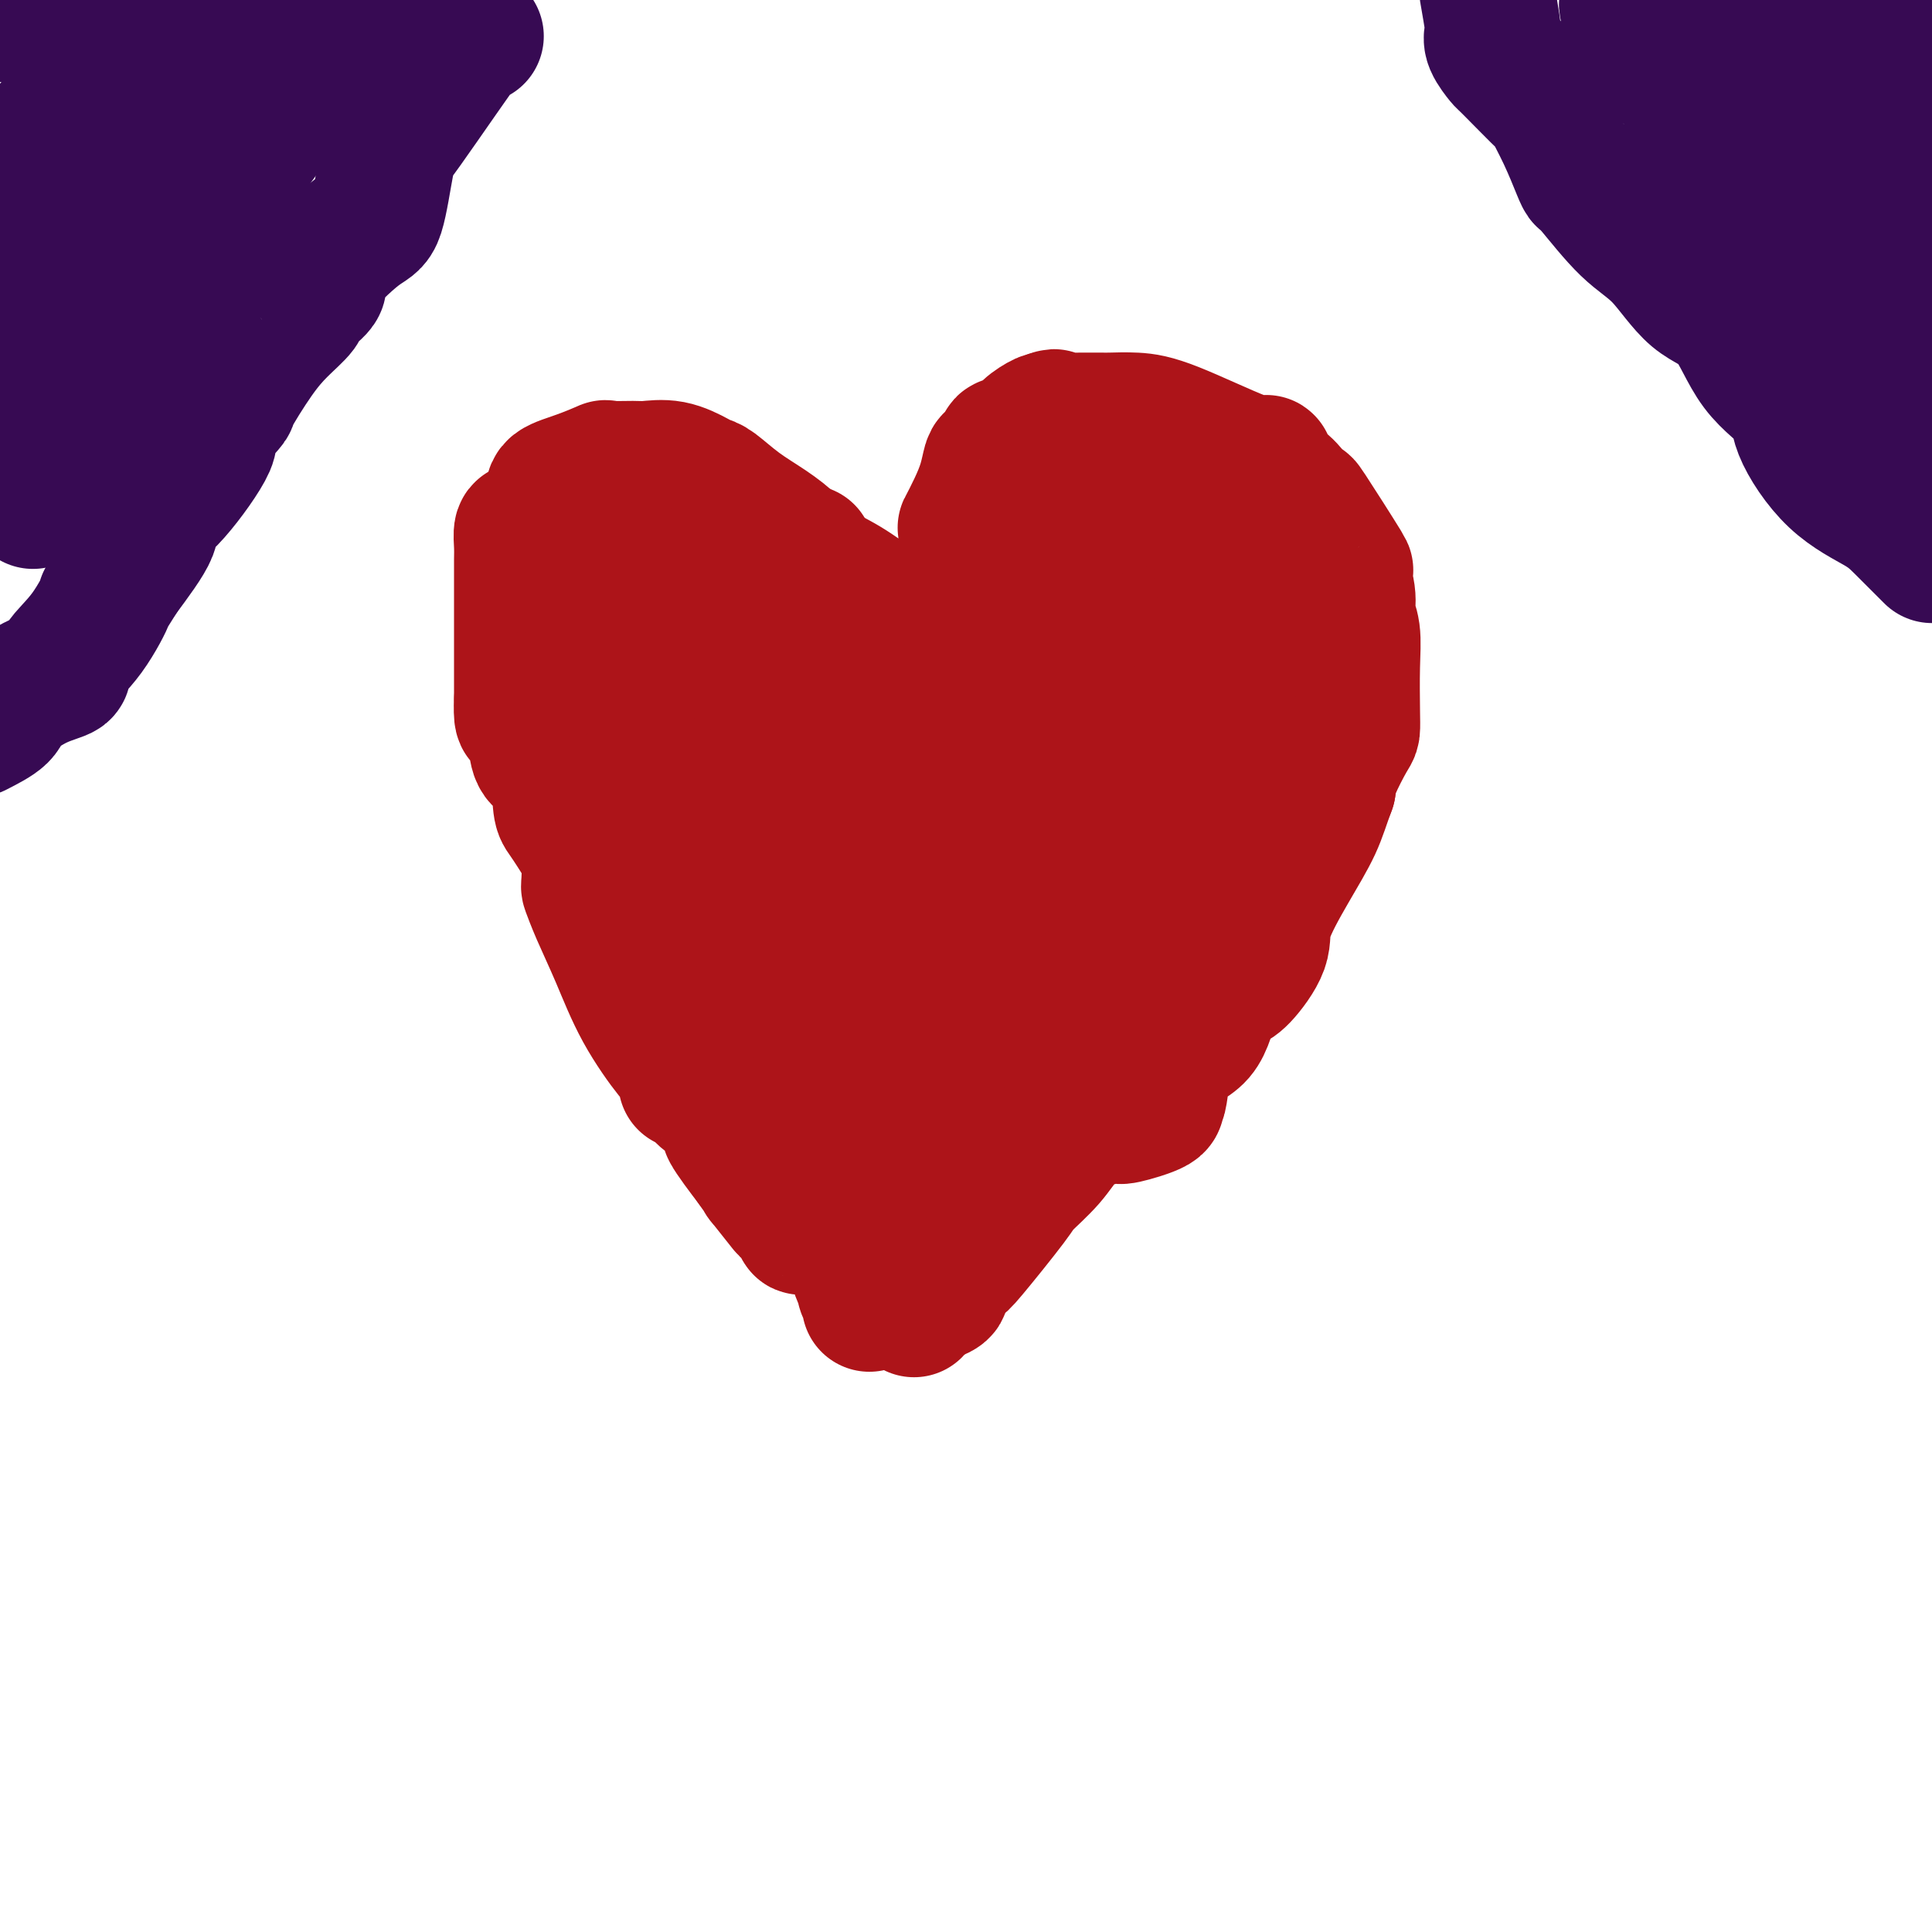 <svg viewBox='0 0 400 400' version='1.1' xmlns='http://www.w3.org/2000/svg' xmlns:xlink='http://www.w3.org/1999/xlink'><g fill='none' stroke='#AD1419' stroke-width='28' stroke-linecap='round' stroke-linejoin='round'><path d='M196,135c0.416,0.023 0.832,0.046 1,0c0.168,-0.046 0.087,-0.161 0,-1c-0.087,-0.839 -0.181,-2.401 0,-3c0.181,-0.599 0.637,-0.236 1,-1c0.363,-0.764 0.633,-2.654 1,-4c0.367,-1.346 0.830,-2.146 1,-4c0.170,-1.854 0.046,-4.760 0,-6c-0.046,-1.240 -0.014,-0.813 0,-1c0.014,-0.187 0.009,-0.990 0,-2c-0.009,-1.010 -0.024,-2.229 0,-3c0.024,-0.771 0.087,-1.093 0,-1c-0.087,0.093 -0.323,0.601 0,0c0.323,-0.601 1.205,-2.311 2,-4c0.795,-1.689 1.503,-3.356 2,-5c0.497,-1.644 0.784,-3.266 1,-4c0.216,-0.734 0.360,-0.580 1,-1c0.640,-0.420 1.775,-1.412 2,-2c0.225,-0.588 -0.462,-0.771 0,-1c0.462,-0.229 2.072,-0.505 3,-1c0.928,-0.495 1.173,-1.210 2,-2c0.827,-0.790 2.236,-1.654 3,-2c0.764,-0.346 0.882,-0.173 1,0'/><path d='M217,87c1.987,-1.392 0.956,-0.373 1,0c0.044,0.373 1.164,0.100 2,0c0.836,-0.100 1.390,-0.027 2,0c0.610,0.027 1.278,0.007 2,0c0.722,-0.007 1.500,-0.002 2,0c0.500,0.002 0.722,0.002 1,0c0.278,-0.002 0.612,-0.007 1,0c0.388,0.007 0.829,0.027 2,0c1.171,-0.027 3.070,-0.100 5,0c1.930,0.100 3.891,0.373 8,2c4.109,1.627 10.367,4.607 14,6c3.633,1.393 4.643,1.198 5,1c0.357,-0.198 0.063,-0.398 0,0c-0.063,0.398 0.107,1.394 0,2c-0.107,0.606 -0.491,0.820 0,1c0.491,0.180 1.857,0.324 3,1c1.143,0.676 2.063,1.882 3,3c0.937,1.118 1.891,2.147 2,2c0.109,-0.147 -0.627,-1.471 1,1c1.627,2.471 5.617,8.735 7,11c1.383,2.265 0.160,0.530 0,1c-0.160,0.470 0.742,3.143 1,5c0.258,1.857 -0.127,2.897 0,4c0.127,1.103 0.765,2.270 1,4c0.235,1.730 0.067,4.024 0,7c-0.067,2.976 -0.032,6.634 0,9c0.032,2.366 0.060,3.438 0,4c-0.060,0.562 -0.208,0.613 -1,2c-0.792,1.387 -2.226,4.111 -3,6c-0.774,1.889 -0.887,2.945 -1,4'/><path d='M275,163c-1.230,3.265 -1.807,5.428 -3,8c-1.193,2.572 -3.004,5.553 -5,9c-1.996,3.447 -4.177,7.359 -5,10c-0.823,2.641 -0.289,4.009 -1,6c-0.711,1.991 -2.667,4.604 -4,6c-1.333,1.396 -2.044,1.577 -3,2c-0.956,0.423 -2.156,1.090 -3,3c-0.844,1.910 -1.331,5.063 -3,7c-1.669,1.937 -4.522,2.656 -6,5c-1.478,2.344 -1.583,6.312 -2,8c-0.417,1.688 -1.145,1.095 -1,1c0.145,-0.095 1.165,0.308 0,1c-1.165,0.692 -4.515,1.674 -6,2c-1.485,0.326 -1.106,-0.004 -2,0c-0.894,0.004 -3.063,0.343 -5,1c-1.937,0.657 -3.643,1.633 -5,3c-1.357,1.367 -2.364,3.124 -4,5c-1.636,1.876 -3.900,3.871 -5,5c-1.100,1.129 -1.035,1.391 -3,4c-1.965,2.609 -5.960,7.564 -8,10c-2.040,2.436 -2.125,2.351 -3,3c-0.875,0.649 -2.538,2.030 -3,3c-0.462,0.970 0.278,1.528 0,2c-0.278,0.472 -1.575,0.858 -2,1c-0.425,0.142 0.021,0.041 0,0c-0.021,-0.041 -0.511,-0.020 -1,0'/><path d='M192,268c-4.833,5.500 -2.417,2.750 0,0'/><path d='M193,145c-0.036,0.110 -0.072,0.221 0,0c0.072,-0.221 0.253,-0.773 0,-1c-0.253,-0.227 -0.939,-0.127 -1,0c-0.061,0.127 0.502,0.282 0,-1c-0.502,-1.282 -2.070,-4.002 -3,-6c-0.930,-1.998 -1.221,-3.276 -2,-5c-0.779,-1.724 -2.044,-3.896 -3,-5c-0.956,-1.104 -1.601,-1.141 -3,-2c-1.399,-0.859 -3.552,-2.539 -6,-4c-2.448,-1.461 -5.191,-2.703 -7,-4c-1.809,-1.297 -2.684,-2.648 -4,-4c-1.316,-1.352 -3.074,-2.704 -5,-4c-1.926,-1.296 -4.019,-2.537 -6,-4c-1.981,-1.463 -3.851,-3.148 -5,-4c-1.149,-0.852 -1.578,-0.869 -2,-1c-0.422,-0.131 -0.836,-0.374 -2,-1c-1.164,-0.626 -3.079,-1.633 -5,-2c-1.921,-0.367 -3.849,-0.092 -5,0c-1.151,0.092 -1.524,0.003 -3,0c-1.476,-0.003 -4.053,0.082 -5,0c-0.947,-0.082 -0.264,-0.331 -1,0c-0.736,0.331 -2.890,1.243 -5,2c-2.110,0.757 -4.174,1.359 -5,2c-0.826,0.641 -0.413,1.320 0,2'/><path d='M115,103c-1.703,3.271 -0.462,8.450 0,12c0.462,3.550 0.143,5.472 0,7c-0.143,1.528 -0.111,2.662 1,4c1.111,1.338 3.300,2.880 4,4c0.700,1.120 -0.089,1.816 0,3c0.089,1.184 1.057,2.854 2,5c0.943,2.146 1.861,4.769 3,7c1.139,2.231 2.497,4.071 3,5c0.503,0.929 0.149,0.946 1,2c0.851,1.054 2.906,3.146 4,5c1.094,1.854 1.228,3.471 2,5c0.772,1.529 2.184,2.971 4,5c1.816,2.029 4.037,4.645 6,7c1.963,2.355 3.668,4.448 5,6c1.332,1.552 2.291,2.561 3,4c0.709,1.439 1.169,3.306 2,5c0.831,1.694 2.034,3.213 3,5c0.966,1.787 1.697,3.840 2,5c0.303,1.160 0.179,1.427 1,3c0.821,1.573 2.587,4.452 3,6c0.413,1.548 -0.527,1.765 0,5c0.527,3.235 2.521,9.489 4,13c1.479,3.511 2.442,4.277 3,5c0.558,0.723 0.710,1.401 1,3c0.290,1.599 0.719,4.119 1,6c0.281,1.881 0.415,3.123 1,4c0.585,0.877 1.621,1.390 2,2c0.379,0.610 0.102,1.318 0,2c-0.102,0.682 -0.029,1.338 0,2c0.029,0.662 0.015,1.331 0,2'/><path d='M176,252c2.946,9.399 1.312,3.898 1,3c-0.312,-0.898 0.700,2.809 1,5c0.300,2.191 -0.112,2.866 0,3c0.112,0.134 0.747,-0.275 1,0c0.253,0.275 0.122,1.233 0,2c-0.122,0.767 -0.236,1.344 0,2c0.236,0.656 0.823,1.390 1,2c0.177,0.610 -0.056,1.097 0,1c0.056,-0.097 0.400,-0.777 0,-2c-0.400,-1.223 -1.545,-2.988 -2,-4c-0.455,-1.012 -0.218,-1.270 -1,-4c-0.782,-2.730 -2.581,-7.930 -4,-12c-1.419,-4.070 -2.459,-7.009 -4,-10c-1.541,-2.991 -3.584,-6.033 -5,-10c-1.416,-3.967 -2.206,-8.858 -3,-12c-0.794,-3.142 -1.591,-4.534 -2,-6c-0.409,-1.466 -0.428,-3.006 -1,-4c-0.572,-0.994 -1.695,-1.444 -2,-2c-0.305,-0.556 0.209,-1.220 0,-2c-0.209,-0.780 -1.142,-1.676 -2,-4c-0.858,-2.324 -1.642,-6.077 -3,-9c-1.358,-2.923 -3.289,-5.018 -5,-7c-1.711,-1.982 -3.203,-3.852 -4,-5c-0.797,-1.148 -0.898,-1.574 -1,-2'/><path d='M141,175c-2.611,-4.890 -0.640,-1.616 0,-1c0.640,0.616 -0.052,-1.428 -1,-3c-0.948,-1.572 -2.152,-2.673 -3,-4c-0.848,-1.327 -1.341,-2.879 -2,-4c-0.659,-1.121 -1.486,-1.813 -2,-3c-0.514,-1.187 -0.716,-2.871 -1,-4c-0.284,-1.129 -0.650,-1.702 -1,-3c-0.350,-1.298 -0.682,-3.321 -1,-4c-0.318,-0.679 -0.620,-0.013 -1,0c-0.380,0.013 -0.838,-0.627 -1,-1c-0.162,-0.373 -0.029,-0.481 0,-1c0.029,-0.519 -0.045,-1.451 0,-3c0.045,-1.549 0.208,-3.715 0,-5c-0.208,-1.285 -0.788,-1.688 -1,-2c-0.212,-0.312 -0.057,-0.531 0,-1c0.057,-0.469 0.015,-1.186 0,-2c-0.015,-0.814 -0.005,-1.724 0,-3c0.005,-1.276 0.004,-2.916 0,-4c-0.004,-1.084 -0.011,-1.610 0,-2c0.011,-0.390 0.042,-0.643 0,-1c-0.042,-0.357 -0.155,-0.816 0,-1c0.155,-0.184 0.577,-0.092 1,0'/><path d='M128,123c0.267,-3.890 0.936,-1.617 2,-1c1.064,0.617 2.523,-0.424 3,-1c0.477,-0.576 -0.029,-0.686 0,-1c0.029,-0.314 0.592,-0.831 1,-1c0.408,-0.169 0.659,0.011 1,0c0.341,-0.011 0.770,-0.213 1,0c0.230,0.213 0.262,0.841 0,1c-0.262,0.159 -0.816,-0.150 0,1c0.816,1.150 3.003,3.761 4,5c0.997,1.239 0.805,1.106 1,1c0.195,-0.106 0.777,-0.187 1,0c0.223,0.187 0.087,0.640 0,3c-0.087,2.360 -0.125,6.628 1,11c1.125,4.372 3.415,8.848 5,13c1.585,4.152 2.466,7.978 3,10c0.534,2.022 0.720,2.239 1,3c0.280,0.761 0.655,2.065 1,3c0.345,0.935 0.659,1.499 1,3c0.341,1.501 0.710,3.938 2,7c1.290,3.062 3.501,6.747 5,10c1.499,3.253 2.285,6.072 3,8c0.715,1.928 1.357,2.964 2,4'/><path d='M166,202c3.804,9.588 1.813,3.057 1,1c-0.813,-2.057 -0.450,0.358 0,2c0.450,1.642 0.986,2.509 1,5c0.014,2.491 -0.496,6.605 0,9c0.496,2.395 1.997,3.069 3,4c1.003,0.931 1.509,2.118 2,3c0.491,0.882 0.968,1.457 1,2c0.032,0.543 -0.381,1.053 0,2c0.381,0.947 1.556,2.331 2,3c0.444,0.669 0.157,0.623 0,1c-0.157,0.377 -0.186,1.175 0,2c0.186,0.825 0.585,1.675 1,3c0.415,1.325 0.845,3.126 1,4c0.155,0.874 0.035,0.821 0,1c-0.035,0.179 0.014,0.589 0,1c-0.014,0.411 -0.093,0.822 0,1c0.093,0.178 0.358,0.121 1,0c0.642,-0.121 1.663,-0.308 3,-1c1.337,-0.692 2.991,-1.891 4,-4c1.009,-2.109 1.374,-5.129 2,-8c0.626,-2.871 1.513,-5.595 3,-8c1.487,-2.405 3.575,-4.493 5,-6c1.425,-1.507 2.186,-2.435 4,-5c1.814,-2.565 4.681,-6.768 7,-10c2.319,-3.232 4.091,-5.495 5,-7c0.909,-1.505 0.954,-2.253 1,-3'/><path d='M213,194c3.754,-5.744 2.139,-4.605 2,-5c-0.139,-0.395 1.199,-2.323 3,-5c1.801,-2.677 4.064,-6.104 6,-9c1.936,-2.896 3.546,-5.260 5,-7c1.454,-1.740 2.754,-2.854 4,-5c1.246,-2.146 2.439,-5.324 3,-7c0.561,-1.676 0.489,-1.852 1,-3c0.511,-1.148 1.605,-3.270 3,-6c1.395,-2.730 3.092,-6.070 4,-8c0.908,-1.930 1.028,-2.450 1,-3c-0.028,-0.550 -0.204,-1.131 0,-2c0.204,-0.869 0.787,-2.025 1,-3c0.213,-0.975 0.057,-1.768 0,-3c-0.057,-1.232 -0.016,-2.904 0,-4c0.016,-1.096 0.006,-1.616 0,-3c-0.006,-1.384 -0.010,-3.632 0,-5c0.010,-1.368 0.033,-1.855 0,-2c-0.033,-0.145 -0.120,0.053 0,0c0.120,-0.053 0.449,-0.357 0,-1c-0.449,-0.643 -1.676,-1.625 -2,-2c-0.324,-0.375 0.253,-0.142 -1,0c-1.253,0.142 -4.337,0.192 -6,0c-1.663,-0.192 -1.904,-0.626 -3,0c-1.096,0.626 -3.048,2.313 -5,4'/><path d='M229,115c-1.422,1.278 -2.475,2.474 -3,3c-0.525,0.526 -0.520,0.381 -1,2c-0.480,1.619 -1.443,5.001 -2,7c-0.557,1.999 -0.706,2.616 -1,4c-0.294,1.384 -0.733,3.534 -1,5c-0.267,1.466 -0.363,2.249 -1,4c-0.637,1.751 -1.816,4.472 -3,7c-1.184,2.528 -2.373,4.864 -3,6c-0.627,1.136 -0.692,1.073 -1,2c-0.308,0.927 -0.861,2.843 -1,4c-0.139,1.157 0.134,1.554 0,2c-0.134,0.446 -0.677,0.942 -1,2c-0.323,1.058 -0.427,2.677 -1,4c-0.573,1.323 -1.615,2.350 -2,4c-0.385,1.650 -0.114,3.922 0,5c0.114,1.078 0.070,0.960 0,2c-0.070,1.040 -0.168,3.238 -1,5c-0.832,1.762 -2.398,3.089 -3,4c-0.602,0.911 -0.238,1.407 0,2c0.238,0.593 0.351,1.284 0,2c-0.351,0.716 -1.164,1.456 -2,2c-0.836,0.544 -1.693,0.891 -2,1c-0.307,0.109 -0.063,-0.021 0,0c0.063,0.021 -0.055,0.191 0,-1c0.055,-1.191 0.284,-3.744 1,-10c0.716,-6.256 1.919,-16.216 3,-23c1.081,-6.784 2.041,-10.392 3,-14'/><path d='M207,146c1.254,-9.020 1.889,-8.072 3,-10c1.111,-1.928 2.698,-6.734 4,-9c1.302,-2.266 2.318,-1.991 3,-4c0.682,-2.009 1.030,-6.302 2,-9c0.970,-2.698 2.561,-3.800 3,-5c0.439,-1.200 -0.275,-2.499 0,-4c0.275,-1.501 1.538,-3.204 2,-4c0.462,-0.796 0.124,-0.685 0,-1c-0.124,-0.315 -0.035,-1.056 0,-2c0.035,-0.944 0.015,-2.090 0,-3c-0.015,-0.910 -0.027,-1.583 0,-2c0.027,-0.417 0.091,-0.576 0,-1c-0.091,-0.424 -0.338,-1.112 0,-1c0.338,0.112 1.261,1.025 1,1c-0.261,-0.025 -1.708,-0.989 2,0c3.708,0.989 12.569,3.932 16,5c3.431,1.068 1.431,0.261 1,0c-0.431,-0.261 0.708,0.024 1,1c0.292,0.976 -0.264,2.642 0,4c0.264,1.358 1.347,2.408 2,3c0.653,0.592 0.876,0.726 1,1c0.124,0.274 0.149,0.689 0,1c-0.149,0.311 -0.471,0.517 0,1c0.471,0.483 1.736,1.241 3,2'/><path d='M251,110c1.631,2.942 1.709,3.797 2,7c0.291,3.203 0.796,8.754 1,14c0.204,5.246 0.107,10.186 0,13c-0.107,2.814 -0.225,3.502 0,4c0.225,0.498 0.792,0.806 1,1c0.208,0.194 0.056,0.276 0,1c-0.056,0.724 -0.015,2.092 0,4c0.015,1.908 0.003,4.356 0,6c-0.003,1.644 0.004,2.484 0,4c-0.004,1.516 -0.020,3.707 0,5c0.020,1.293 0.074,1.689 0,2c-0.074,0.311 -0.276,0.537 0,1c0.276,0.463 1.030,1.164 0,3c-1.030,1.836 -3.845,4.808 -6,7c-2.155,2.192 -3.651,3.604 -5,5c-1.349,1.396 -2.553,2.776 -4,4c-1.447,1.224 -3.139,2.292 -5,4c-1.861,1.708 -3.893,4.056 -6,6c-2.107,1.944 -4.289,3.484 -6,5c-1.711,1.516 -2.953,3.007 -4,5c-1.047,1.993 -1.901,4.488 -3,6c-1.099,1.512 -2.444,2.041 -3,3c-0.556,0.959 -0.324,2.349 -1,3c-0.676,0.651 -2.262,0.565 -3,2c-0.738,1.435 -0.629,4.393 -1,6c-0.371,1.607 -1.222,1.865 -2,3c-0.778,1.135 -1.482,3.147 -2,4c-0.518,0.853 -0.850,0.548 -1,1c-0.150,0.452 -0.117,1.660 0,2c0.117,0.340 0.319,-0.189 0,0c-0.319,0.189 -1.160,1.094 -2,2'/><path d='M201,243c-3.031,5.355 -1.607,2.741 -1,2c0.607,-0.741 0.397,0.389 0,1c-0.397,0.611 -0.982,0.702 -1,0c-0.018,-0.702 0.532,-2.198 0,-5c-0.532,-2.802 -2.146,-6.909 -5,-12c-2.854,-5.091 -6.947,-11.166 -9,-15c-2.053,-3.834 -2.067,-5.426 -2,-8c0.067,-2.574 0.215,-6.130 0,-9c-0.215,-2.870 -0.793,-5.055 -1,-7c-0.207,-1.945 -0.043,-3.650 0,-6c0.043,-2.350 -0.033,-5.343 0,-8c0.033,-2.657 0.177,-4.976 0,-7c-0.177,-2.024 -0.675,-3.752 -1,-5c-0.325,-1.248 -0.477,-2.016 -1,-4c-0.523,-1.984 -1.417,-5.183 -2,-7c-0.583,-1.817 -0.855,-2.250 -1,-4c-0.145,-1.750 -0.162,-4.816 -1,-7c-0.838,-2.184 -2.497,-3.485 -3,-5c-0.503,-1.515 0.150,-3.243 0,-6c-0.150,-2.757 -1.102,-6.543 -2,-9c-0.898,-2.457 -1.742,-3.585 -2,-4c-0.258,-0.415 0.069,-0.119 0,0c-0.069,0.119 -0.535,0.059 -1,0'/><path d='M168,118c-2.102,-7.642 -0.357,-1.246 0,1c0.357,2.246 -0.676,0.342 -2,1c-1.324,0.658 -2.941,3.878 -4,5c-1.059,1.122 -1.561,0.144 -2,0c-0.439,-0.144 -0.814,0.544 -1,1c-0.186,0.456 -0.183,0.680 -1,1c-0.817,0.320 -2.453,0.736 -3,1c-0.547,0.264 -0.003,0.376 0,1c0.003,0.624 -0.535,1.759 -1,2c-0.465,0.241 -0.857,-0.412 -1,0c-0.143,0.412 -0.036,1.889 0,3c0.036,1.111 -0.000,1.854 0,2c0.000,0.146 0.037,-0.306 0,0c-0.037,0.306 -0.149,1.370 0,2c0.149,0.630 0.559,0.825 1,1c0.441,0.175 0.914,0.332 0,-1c-0.914,-1.332 -3.214,-4.151 -6,-7c-2.786,-2.849 -6.058,-5.729 -8,-7c-1.942,-1.271 -2.555,-0.935 -3,-1c-0.445,-0.065 -0.723,-0.533 -1,-1'/><path d='M136,122c-2.931,-2.688 -1.758,-1.409 -2,-1c-0.242,0.409 -1.899,-0.050 -3,0c-1.101,0.050 -1.646,0.611 -2,0c-0.354,-0.611 -0.519,-2.395 -1,-3c-0.481,-0.605 -1.279,-0.032 -2,0c-0.721,0.032 -1.364,-0.479 -2,-1c-0.636,-0.521 -1.266,-1.054 -3,-2c-1.734,-0.946 -4.573,-2.306 -6,-3c-1.427,-0.694 -1.443,-0.721 -2,-1c-0.557,-0.279 -1.656,-0.809 -2,-1c-0.344,-0.191 0.065,-0.042 0,0c-0.065,0.042 -0.606,-0.023 -1,0c-0.394,0.023 -0.641,0.135 -1,0c-0.359,-0.135 -0.828,-0.518 -1,0c-0.172,0.518 -0.046,1.938 0,3c0.046,1.062 0.012,1.765 0,3c-0.012,1.235 -0.003,3.002 0,5c0.003,1.998 0.001,4.226 0,6c-0.001,1.774 -0.000,3.094 0,4c0.000,0.906 0.000,1.397 0,3c-0.000,1.603 -0.000,4.316 0,6c0.000,1.684 0.000,2.338 0,3c-0.000,0.662 -0.000,1.331 0,2'/><path d='M108,145c0.008,5.529 0.026,1.853 0,1c-0.026,-0.853 -0.098,1.117 0,2c0.098,0.883 0.367,0.678 1,1c0.633,0.322 1.630,1.169 2,2c0.370,0.831 0.113,1.644 0,2c-0.113,0.356 -0.081,0.254 0,1c0.081,0.746 0.210,2.339 1,3c0.790,0.661 2.240,0.389 3,2c0.760,1.611 0.832,5.103 1,7c0.168,1.897 0.434,2.198 1,3c0.566,0.802 1.433,2.106 2,3c0.567,0.894 0.834,1.380 2,3c1.166,1.620 3.229,4.374 5,7c1.771,2.626 3.249,5.122 5,7c1.751,1.878 3.776,3.136 5,4c1.224,0.864 1.648,1.335 2,2c0.352,0.665 0.633,1.525 1,2c0.367,0.475 0.819,0.564 1,1c0.181,0.436 0.090,1.218 0,2'/><path d='M140,200c3.447,5.151 0.564,2.529 0,2c-0.564,-0.529 1.191,1.036 2,2c0.809,0.964 0.674,1.329 1,2c0.326,0.671 1.114,1.650 2,2c0.886,0.350 1.870,0.072 3,1c1.130,0.928 2.406,3.063 3,5c0.594,1.937 0.507,3.675 1,5c0.493,1.325 1.565,2.238 2,3c0.435,0.762 0.232,1.374 1,2c0.768,0.626 2.508,1.265 3,2c0.492,0.735 -0.263,1.565 0,2c0.263,0.435 1.546,0.476 2,1c0.454,0.524 0.080,1.530 0,3c-0.080,1.470 0.136,3.404 0,5c-0.136,1.596 -0.623,2.855 0,4c0.623,1.145 2.355,2.174 3,3c0.645,0.826 0.202,1.447 0,2c-0.202,0.553 -0.164,1.039 0,1c0.164,-0.039 0.453,-0.603 1,0c0.547,0.603 1.352,2.372 2,3c0.648,0.628 1.141,0.115 2,0c0.859,-0.115 2.086,0.168 3,1c0.914,0.832 1.516,2.212 2,3c0.484,0.788 0.851,0.985 1,1c0.149,0.015 0.078,-0.151 0,0c-0.078,0.151 -0.165,0.618 0,1c0.165,0.382 0.583,0.680 1,1c0.417,0.320 0.833,0.663 1,1c0.167,0.337 0.083,0.669 0,1'/><path d='M176,259c1.946,1.859 0.311,0.505 0,0c-0.311,-0.505 0.701,-0.161 1,0c0.299,0.161 -0.116,0.138 0,1c0.116,0.862 0.763,2.610 1,3c0.237,0.390 0.065,-0.578 0,-1c-0.065,-0.422 -0.022,-0.297 0,-1c0.022,-0.703 0.023,-2.234 0,-3c-0.023,-0.766 -0.070,-0.766 0,-1c0.070,-0.234 0.257,-0.701 0,-2c-0.257,-1.299 -0.958,-3.428 -1,-5c-0.042,-1.572 0.575,-2.586 0,-4c-0.575,-1.414 -2.344,-3.229 -3,-4c-0.656,-0.771 -0.200,-0.499 -1,-1c-0.800,-0.501 -2.856,-1.773 -4,-3c-1.144,-1.227 -1.376,-2.407 -2,-5c-0.624,-2.593 -1.639,-6.600 -3,-10c-1.361,-3.400 -3.067,-6.194 -4,-8c-0.933,-1.806 -1.094,-2.622 -1,-4c0.094,-1.378 0.442,-3.316 0,-5c-0.442,-1.684 -1.676,-3.113 -2,-4c-0.324,-0.887 0.261,-1.232 0,-2c-0.261,-0.768 -1.369,-1.958 -2,-3c-0.631,-1.042 -0.785,-1.934 -1,-3c-0.215,-1.066 -0.490,-2.304 -1,-3c-0.510,-0.696 -1.255,-0.848 -2,-1'/><path d='M151,190c-2.718,-7.494 -0.511,-2.228 0,-1c0.511,1.228 -0.672,-1.583 -1,-3c-0.328,-1.417 0.201,-1.439 0,-2c-0.201,-0.561 -1.131,-1.660 -2,-2c-0.869,-0.340 -1.676,0.078 -2,0c-0.324,-0.078 -0.166,-0.651 0,-1c0.166,-0.349 0.339,-0.472 0,-1c-0.339,-0.528 -1.189,-1.459 -2,-2c-0.811,-0.541 -1.582,-0.693 -2,-1c-0.418,-0.307 -0.482,-0.771 -1,-2c-0.518,-1.229 -1.491,-3.223 -3,-4c-1.509,-0.777 -3.556,-0.338 -5,-1c-1.444,-0.662 -2.286,-2.426 -3,-3c-0.714,-0.574 -1.300,0.043 -2,0c-0.700,-0.043 -1.516,-0.744 -2,-1c-0.484,-0.256 -0.637,-0.067 -1,0c-0.363,0.067 -0.934,0.013 -1,0c-0.066,-0.013 0.375,0.016 0,0c-0.375,-0.016 -1.565,-0.078 -2,0c-0.435,0.078 -0.117,0.294 0,1c0.117,0.706 0.031,1.901 0,3c-0.031,1.099 -0.008,2.104 0,4c0.008,1.896 0.002,4.685 0,6c-0.002,1.315 -0.001,1.158 0,1'/><path d='M122,181c-0.072,2.805 -0.251,2.317 0,3c0.251,0.683 0.931,2.535 2,5c1.069,2.465 2.525,5.541 4,9c1.475,3.459 2.969,7.299 5,11c2.031,3.701 4.598,7.262 6,9c1.402,1.738 1.639,1.653 2,2c0.361,0.347 0.845,1.125 1,2c0.155,0.875 -0.019,1.847 0,2c0.019,0.153 0.230,-0.512 1,0c0.770,0.512 2.100,2.202 3,3c0.900,0.798 1.371,0.705 2,1c0.629,0.295 1.417,0.977 2,2c0.583,1.023 0.960,2.388 1,3c0.040,0.612 -0.259,0.473 0,1c0.259,0.527 1.074,1.722 2,3c0.926,1.278 1.963,2.639 3,4'/><path d='M156,241c3.780,5.342 1.731,2.699 2,3c0.269,0.301 2.856,3.548 4,5c1.144,1.452 0.845,1.109 1,1c0.155,-0.109 0.764,0.017 1,0c0.236,-0.017 0.100,-0.178 0,0c-0.100,0.178 -0.163,0.693 0,1c0.163,0.307 0.551,0.406 1,1c0.449,0.594 0.960,1.685 1,2c0.040,0.315 -0.390,-0.145 0,-1c0.390,-0.855 1.601,-2.106 2,-3c0.399,-0.894 -0.015,-1.430 0,-4c0.015,-2.570 0.459,-7.173 1,-13c0.541,-5.827 1.178,-12.876 1,-18c-0.178,-5.124 -1.171,-8.322 -2,-10c-0.829,-1.678 -1.494,-1.837 -2,-3c-0.506,-1.163 -0.854,-3.332 -1,-5c-0.146,-1.668 -0.092,-2.835 0,-5c0.092,-2.165 0.221,-5.327 0,-7c-0.221,-1.673 -0.791,-1.855 -1,-5c-0.209,-3.145 -0.056,-9.253 0,-13c0.056,-3.747 0.015,-5.134 0,-7c-0.015,-1.866 -0.004,-4.212 0,-6c0.004,-1.788 0.001,-3.020 0,-5c-0.001,-1.980 -0.000,-4.709 0,-6c0.000,-1.291 0.000,-1.146 0,-1'/><path d='M164,142c-0.206,-8.730 -0.221,-3.055 0,-1c0.221,2.055 0.679,0.492 1,0c0.321,-0.492 0.507,0.089 1,0c0.493,-0.089 1.295,-0.847 2,0c0.705,0.847 1.313,3.299 2,5c0.687,1.701 1.452,2.652 2,3c0.548,0.348 0.878,0.094 1,0c0.122,-0.094 0.035,-0.027 0,0c-0.035,0.027 -0.017,0.013 0,0'/></g>
<g fill='none' stroke='#370A53' stroke-width='28' stroke-linecap='round' stroke-linejoin='round'><path d='M308,-1c-0.109,-0.629 -0.218,-1.257 0,0c0.218,1.257 0.763,4.400 1,6c0.237,1.600 0.167,1.657 0,2c-0.167,0.343 -0.429,0.974 0,2c0.429,1.026 1.549,2.449 2,3c0.451,0.551 0.233,0.231 2,2c1.767,1.769 5.520,5.626 7,7c1.480,1.374 0.686,0.264 1,1c0.314,0.736 1.737,3.320 3,6c1.263,2.680 2.366,5.458 3,7c0.634,1.542 0.799,1.848 1,2c0.201,0.152 0.436,0.149 2,2c1.564,1.851 4.455,5.557 7,8c2.545,2.443 4.742,3.622 7,6c2.258,2.378 4.576,5.954 7,8c2.424,2.046 4.955,2.563 7,5c2.045,2.437 3.604,6.795 6,10c2.396,3.205 5.629,5.258 7,7c1.371,1.742 0.878,3.174 2,6c1.122,2.826 3.857,7.046 7,10c3.143,2.954 6.692,4.641 9,6c2.308,1.359 3.374,2.388 5,4c1.626,1.612 3.813,3.806 6,6'/><path d='M393,79c0.593,1.567 1.185,3.133 0,0c-1.185,-3.133 -4.149,-10.967 -8,-18c-3.851,-7.033 -8.589,-13.265 -11,-16c-2.411,-2.735 -2.493,-1.972 -6,-6c-3.507,-4.028 -10.437,-12.845 -13,-17c-2.563,-4.155 -0.757,-3.646 -2,-5c-1.243,-1.354 -5.535,-4.570 -7,-6c-1.465,-1.430 -0.102,-1.074 -1,-2c-0.898,-0.926 -4.058,-3.133 -6,-5c-1.942,-1.867 -2.667,-3.393 -2,-3c0.667,0.393 2.726,2.706 4,4c1.274,1.294 1.764,1.571 3,4c1.236,2.429 3.217,7.010 7,12c3.783,4.990 9.367,10.387 14,15c4.633,4.613 8.316,8.441 14,14c5.684,5.559 13.370,12.850 16,16c2.630,3.150 0.204,2.161 0,2c-0.204,-0.161 1.816,0.507 3,1c1.184,0.493 1.534,0.813 1,1c-0.534,0.187 -1.951,0.243 -5,0c-3.049,-0.243 -7.728,-0.784 -13,-3c-5.272,-2.216 -11.136,-6.108 -17,-10'/><path d='M364,57c-7.591,-3.581 -18.067,-7.535 -23,-10c-4.933,-2.465 -4.323,-3.442 -4,-4c0.323,-0.558 0.359,-0.699 0,-1c-0.359,-0.301 -1.113,-0.763 0,-1c1.113,-0.237 4.092,-0.249 5,0c0.908,0.249 -0.254,0.757 1,2c1.254,1.243 4.924,3.220 7,5c2.076,1.780 2.559,3.364 7,10c4.441,6.636 12.840,18.325 22,29c9.160,10.675 19.080,20.338 29,30'/><path d='M391,63c0.946,2.566 1.892,5.132 0,0c-1.892,-5.132 -6.620,-17.963 -11,-28c-4.380,-10.037 -8.410,-17.279 -11,-22c-2.590,-4.721 -3.740,-6.920 -5,-9c-1.260,-2.080 -2.630,-4.040 -4,-6'/><path d='M366,3c-0.619,-0.405 -1.239,-0.810 0,0c1.239,0.810 4.336,2.834 6,5c1.664,2.166 1.895,4.475 3,7c1.105,2.525 3.083,5.265 6,8c2.917,2.735 6.771,5.465 10,9c3.229,3.535 5.831,7.875 7,10c1.169,2.125 0.905,2.036 1,2c0.095,-0.036 0.547,-0.018 1,0'/><path d='M398,39c0.368,0.388 0.736,0.776 0,0c-0.736,-0.776 -2.576,-2.716 -5,-7c-2.424,-4.284 -5.433,-10.911 -7,-14c-1.567,-3.089 -1.691,-2.639 -2,-4c-0.309,-1.361 -0.803,-4.532 -2,-8c-1.197,-3.468 -3.099,-7.234 -5,-11'/><path d='M391,0c-0.250,-0.786 -0.500,-1.571 0,0c0.500,1.571 1.750,5.500 3,8c1.250,2.500 2.500,3.571 3,4c0.500,0.429 0.250,0.214 0,0'/><path d='M48,6c0.002,0.442 0.003,0.883 0,2c-0.003,1.117 -0.011,2.909 0,4c0.011,1.091 0.043,1.482 0,2c-0.043,0.518 -0.159,1.164 0,1c0.159,-0.164 0.593,-1.137 0,-1c-0.593,0.137 -2.215,1.385 -4,3c-1.785,1.615 -3.734,3.596 -8,7c-4.266,3.404 -10.850,8.230 -14,11c-3.150,2.770 -2.865,3.485 -5,7c-2.135,3.515 -6.690,9.831 -9,14c-2.310,4.169 -2.374,6.191 -5,9c-2.626,2.809 -7.813,6.404 -13,10'/><path d='M7,59c-0.818,0.644 -1.637,1.287 0,0c1.637,-1.287 5.728,-4.506 9,-7c3.272,-2.494 5.725,-4.265 9,-8c3.275,-3.735 7.374,-9.434 10,-13c2.626,-3.566 3.780,-4.997 5,-7c1.220,-2.003 2.508,-4.577 4,-6c1.492,-1.423 3.190,-1.696 4,-2c0.810,-0.304 0.733,-0.641 1,-1c0.267,-0.359 0.878,-0.741 2,-1c1.122,-0.259 2.753,-0.394 4,-1c1.247,-0.606 2.109,-1.684 3,-2c0.891,-0.316 1.813,0.131 2,0c0.187,-0.131 -0.359,-0.839 0,-1c0.359,-0.161 1.622,0.225 2,0c0.378,-0.225 -0.129,-1.061 1,-2c1.129,-0.939 3.894,-1.983 7,-4c3.106,-2.017 6.553,-5.009 10,-8'/><path d='M75,0c-0.080,-0.018 -0.161,-0.036 0,0c0.161,0.036 0.563,0.126 -4,5c-4.563,4.874 -14.090,14.533 -20,21c-5.910,6.467 -8.203,9.744 -11,13c-2.797,3.256 -6.099,6.492 -11,11c-4.901,4.508 -11.400,10.288 -17,16c-5.600,5.712 -10.300,11.356 -15,17'/><path d='M7,48c-0.442,0.989 -0.885,1.979 0,0c0.885,-1.979 3.096,-6.925 5,-11c1.904,-4.075 3.500,-7.278 6,-11c2.500,-3.722 5.904,-7.964 8,-12c2.096,-4.036 2.885,-7.868 5,-11c2.115,-3.132 5.558,-5.566 9,-8'/><path d='M29,7c1.178,-1.289 2.356,-2.578 0,0c-2.356,2.578 -8.244,9.022 -14,15c-5.756,5.978 -11.378,11.489 -17,17'/><path d='M3,3c-0.083,0.250 -0.167,0.500 0,0c0.167,-0.500 0.583,-1.750 1,-3'/><path d='M2,42c-1.454,1.291 -2.908,2.582 0,0c2.908,-2.582 10.177,-9.037 14,-12c3.823,-2.963 4.200,-2.435 5,-3c0.800,-0.565 2.022,-2.222 4,-3c1.978,-0.778 4.711,-0.678 7,-2c2.289,-1.322 4.135,-4.066 6,-6c1.865,-1.934 3.751,-3.057 5,-4c1.249,-0.943 1.863,-1.705 3,-3c1.137,-1.295 2.798,-3.121 4,-4c1.202,-0.879 1.943,-0.809 3,-1c1.057,-0.191 2.428,-0.642 3,-1c0.572,-0.358 0.344,-0.624 1,-1c0.656,-0.376 2.197,-0.864 3,-1c0.803,-0.136 0.869,0.079 1,0c0.131,-0.079 0.328,-0.452 3,0c2.672,0.452 7.819,1.729 13,3c5.181,1.271 10.395,2.534 13,3c2.605,0.466 2.601,0.133 3,0c0.399,-0.133 1.199,-0.067 2,0'/><path d='M95,7c5.868,0.945 3.038,0.309 2,0c-1.038,-0.309 -0.284,-0.291 0,0c0.284,0.291 0.096,0.857 0,1c-0.096,0.143 -0.102,-0.135 -1,1c-0.898,1.135 -2.688,3.683 -5,7c-2.312,3.317 -5.147,7.404 -7,10c-1.853,2.596 -2.724,3.701 -3,4c-0.276,0.299 0.042,-0.207 0,0c-0.042,0.207 -0.446,1.128 -1,4c-0.554,2.872 -1.260,7.694 -2,10c-0.740,2.306 -1.516,2.097 -4,4c-2.484,1.903 -6.677,5.919 -8,8c-1.323,2.081 0.224,2.229 0,3c-0.224,0.771 -2.219,2.166 -3,3c-0.781,0.834 -0.348,1.108 -1,2c-0.652,0.892 -2.387,2.401 -4,4c-1.613,1.599 -3.102,3.289 -5,6c-1.898,2.711 -4.204,6.444 -5,8c-0.796,1.556 -0.082,0.935 -1,2c-0.918,1.065 -3.467,3.817 -4,5c-0.533,1.183 0.951,0.798 0,3c-0.951,2.202 -4.337,6.992 -7,10c-2.663,3.008 -4.601,4.233 -5,5c-0.399,0.767 0.743,1.076 0,3c-0.743,1.924 -3.372,5.462 -6,9'/><path d='M25,119c-4.854,7.759 -2.988,4.658 -3,5c-0.012,0.342 -1.902,4.129 -4,7c-2.098,2.871 -4.405,4.827 -5,6c-0.595,1.173 0.520,1.563 0,2c-0.520,0.437 -2.675,0.921 -5,2c-2.325,1.079 -4.818,2.752 -6,4c-1.182,1.248 -1.052,2.071 -2,3c-0.948,0.929 -2.974,1.965 -5,3'/><path d='M9,101c-1.881,2.417 -3.763,4.834 0,0c3.763,-4.834 13.170,-16.920 16,-24c2.830,-7.080 -0.919,-9.154 0,-12c0.919,-2.846 6.504,-6.464 10,-10c3.496,-3.536 4.903,-6.990 9,-13c4.097,-6.010 10.885,-14.574 18,-25c7.115,-10.426 14.558,-22.713 22,-35'/></g>
</svg>